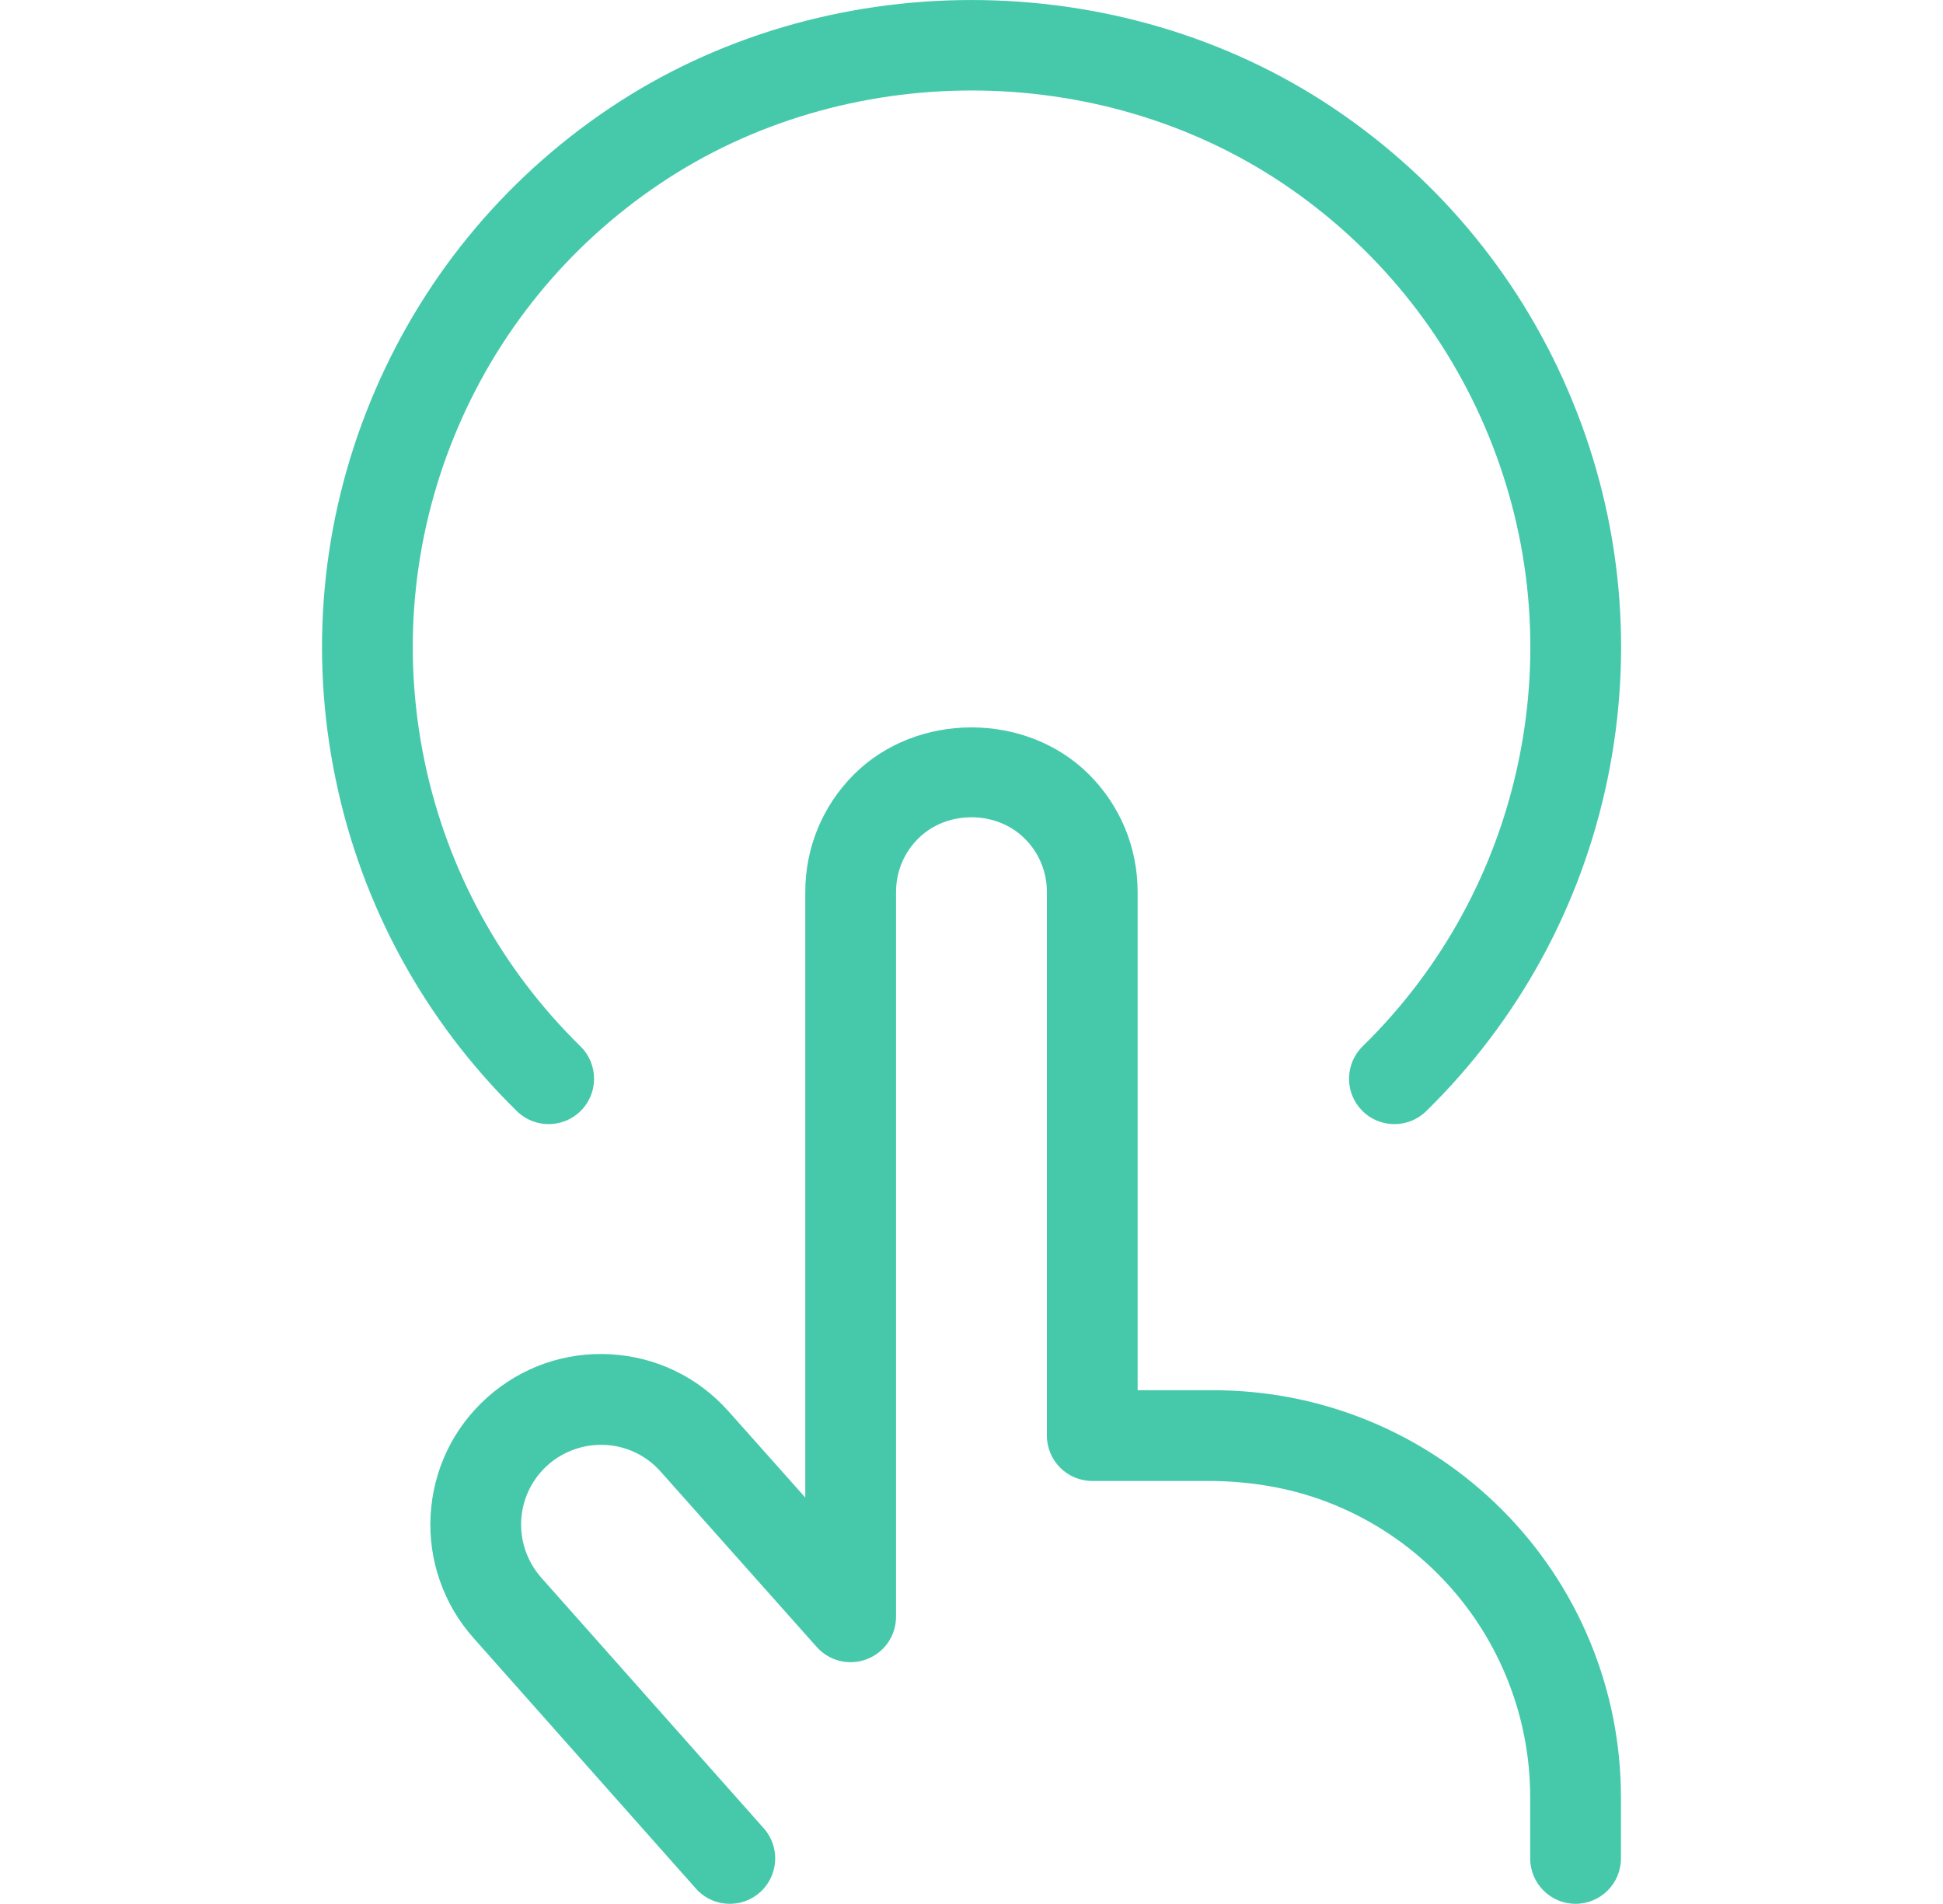 <?xml version="1.0" encoding="UTF-8" standalone="no"?>
<!DOCTYPE svg PUBLIC "-//W3C//DTD SVG 1.1//EN" "http://www.w3.org/Graphics/SVG/1.1/DTD/svg11.dtd">
<svg width="100%" height="100%" viewBox="0 0 50 49" version="1.1" xmlns="http://www.w3.org/2000/svg" xmlns:xlink="http://www.w3.org/1999/xlink" xml:space="preserve" xmlns:serif="http://www.serif.com/" style="fill-rule:evenodd;clip-rule:evenodd;stroke-linejoin:round;stroke-miterlimit:2;">
    <g transform="matrix(1.557,0,0,1.557,18.781,18.316)">
        <path d="M0,19.704C-0.207,19.704 -0.413,19.619 -0.561,19.452L-4.235,15.312C-4.482,15.035 -4.669,14.717 -4.792,14.365C-4.915,14.014 -4.966,13.648 -4.945,13.276C-4.902,12.524 -4.569,11.834 -4.007,11.332C-3.445,10.831 -2.72,10.578 -1.97,10.621C-1.218,10.664 -0.528,10.997 -0.026,11.559L1.247,12.989L1.247,2.98C1.247,2.246 1.532,1.556 2.051,1.037C3.089,0 4.898,0 5.936,1.037C6.455,1.556 6.74,2.246 6.74,2.98L6.74,11.215L7.987,11.215C8.881,11.216 9.745,11.385 10.568,11.724C11.391,12.064 12.127,12.556 12.757,13.185C13.387,13.816 13.879,14.552 14.219,15.375C14.558,16.198 14.729,17.066 14.728,17.957L14.728,18.954C14.728,19.368 14.392,19.704 13.978,19.704C13.563,19.704 13.228,19.368 13.228,18.954L13.228,17.956C13.229,17.262 13.096,16.587 12.832,15.947C12.568,15.308 12.186,14.736 11.697,14.246C11.207,13.757 10.635,13.375 9.996,13.111C9.356,12.847 8.689,12.727 7.989,12.715L5.99,12.715C5.576,12.715 5.24,12.379 5.24,11.965L5.24,2.98C5.24,2.646 5.111,2.333 4.875,2.098C4.404,1.627 3.583,1.627 3.112,2.098C2.876,2.333 2.747,2.647 2.747,2.98L2.747,14.96C2.747,15.272 2.554,15.551 2.263,15.661C1.972,15.772 1.644,15.692 1.436,15.459L-1.146,12.557C-1.38,12.295 -1.703,12.139 -2.055,12.119C-2.4,12.1 -2.749,12.22 -3.008,12.451C-3.271,12.686 -3.427,13.009 -3.448,13.361C-3.457,13.535 -3.433,13.707 -3.376,13.871C-3.318,14.035 -3.23,14.185 -3.115,14.315L0.561,18.456C0.836,18.766 0.807,19.24 0.498,19.515C0.355,19.642 0.177,19.704 0,19.704" style="fill:rgb(70,201,171);fill-rule:nonzero;"/>
    </g>
    <g transform="matrix(1.557,0,0,1.557,35.883,-0.812)">
        <path d="M0,19.102C-0.194,19.102 -0.389,19.027 -0.536,18.877C-0.825,18.581 -0.821,18.106 -0.525,17.816C0.79,16.528 1.681,14.894 2.054,13.091C2.427,11.288 2.256,9.435 1.56,7.731C0.864,6.027 -0.311,4.584 -1.839,3.557C-4.896,1.504 -9.082,1.504 -12.138,3.557C-13.666,4.583 -14.842,6.027 -15.538,7.731C-16.234,9.435 -16.404,11.289 -16.032,13.091C-15.659,14.894 -14.767,16.528 -13.453,17.816C-13.157,18.106 -13.152,18.581 -13.442,18.877C-13.732,19.173 -14.208,19.177 -14.503,18.888C-16.031,17.39 -17.068,15.49 -17.5,13.395C-17.934,11.3 -17.735,9.145 -16.926,7.164C-16.117,5.183 -14.751,3.505 -12.975,2.312C-9.422,-0.075 -4.555,-0.075 -1.003,2.312C0.773,3.505 2.14,5.183 2.948,7.164C3.758,9.144 3.956,11.299 3.523,13.395C3.09,15.491 2.053,17.39 0.525,18.888C0.379,19.031 0.189,19.102 0,19.102" style="fill:rgb(70,201,171);fill-rule:nonzero;"/>
    </g>
</svg>
